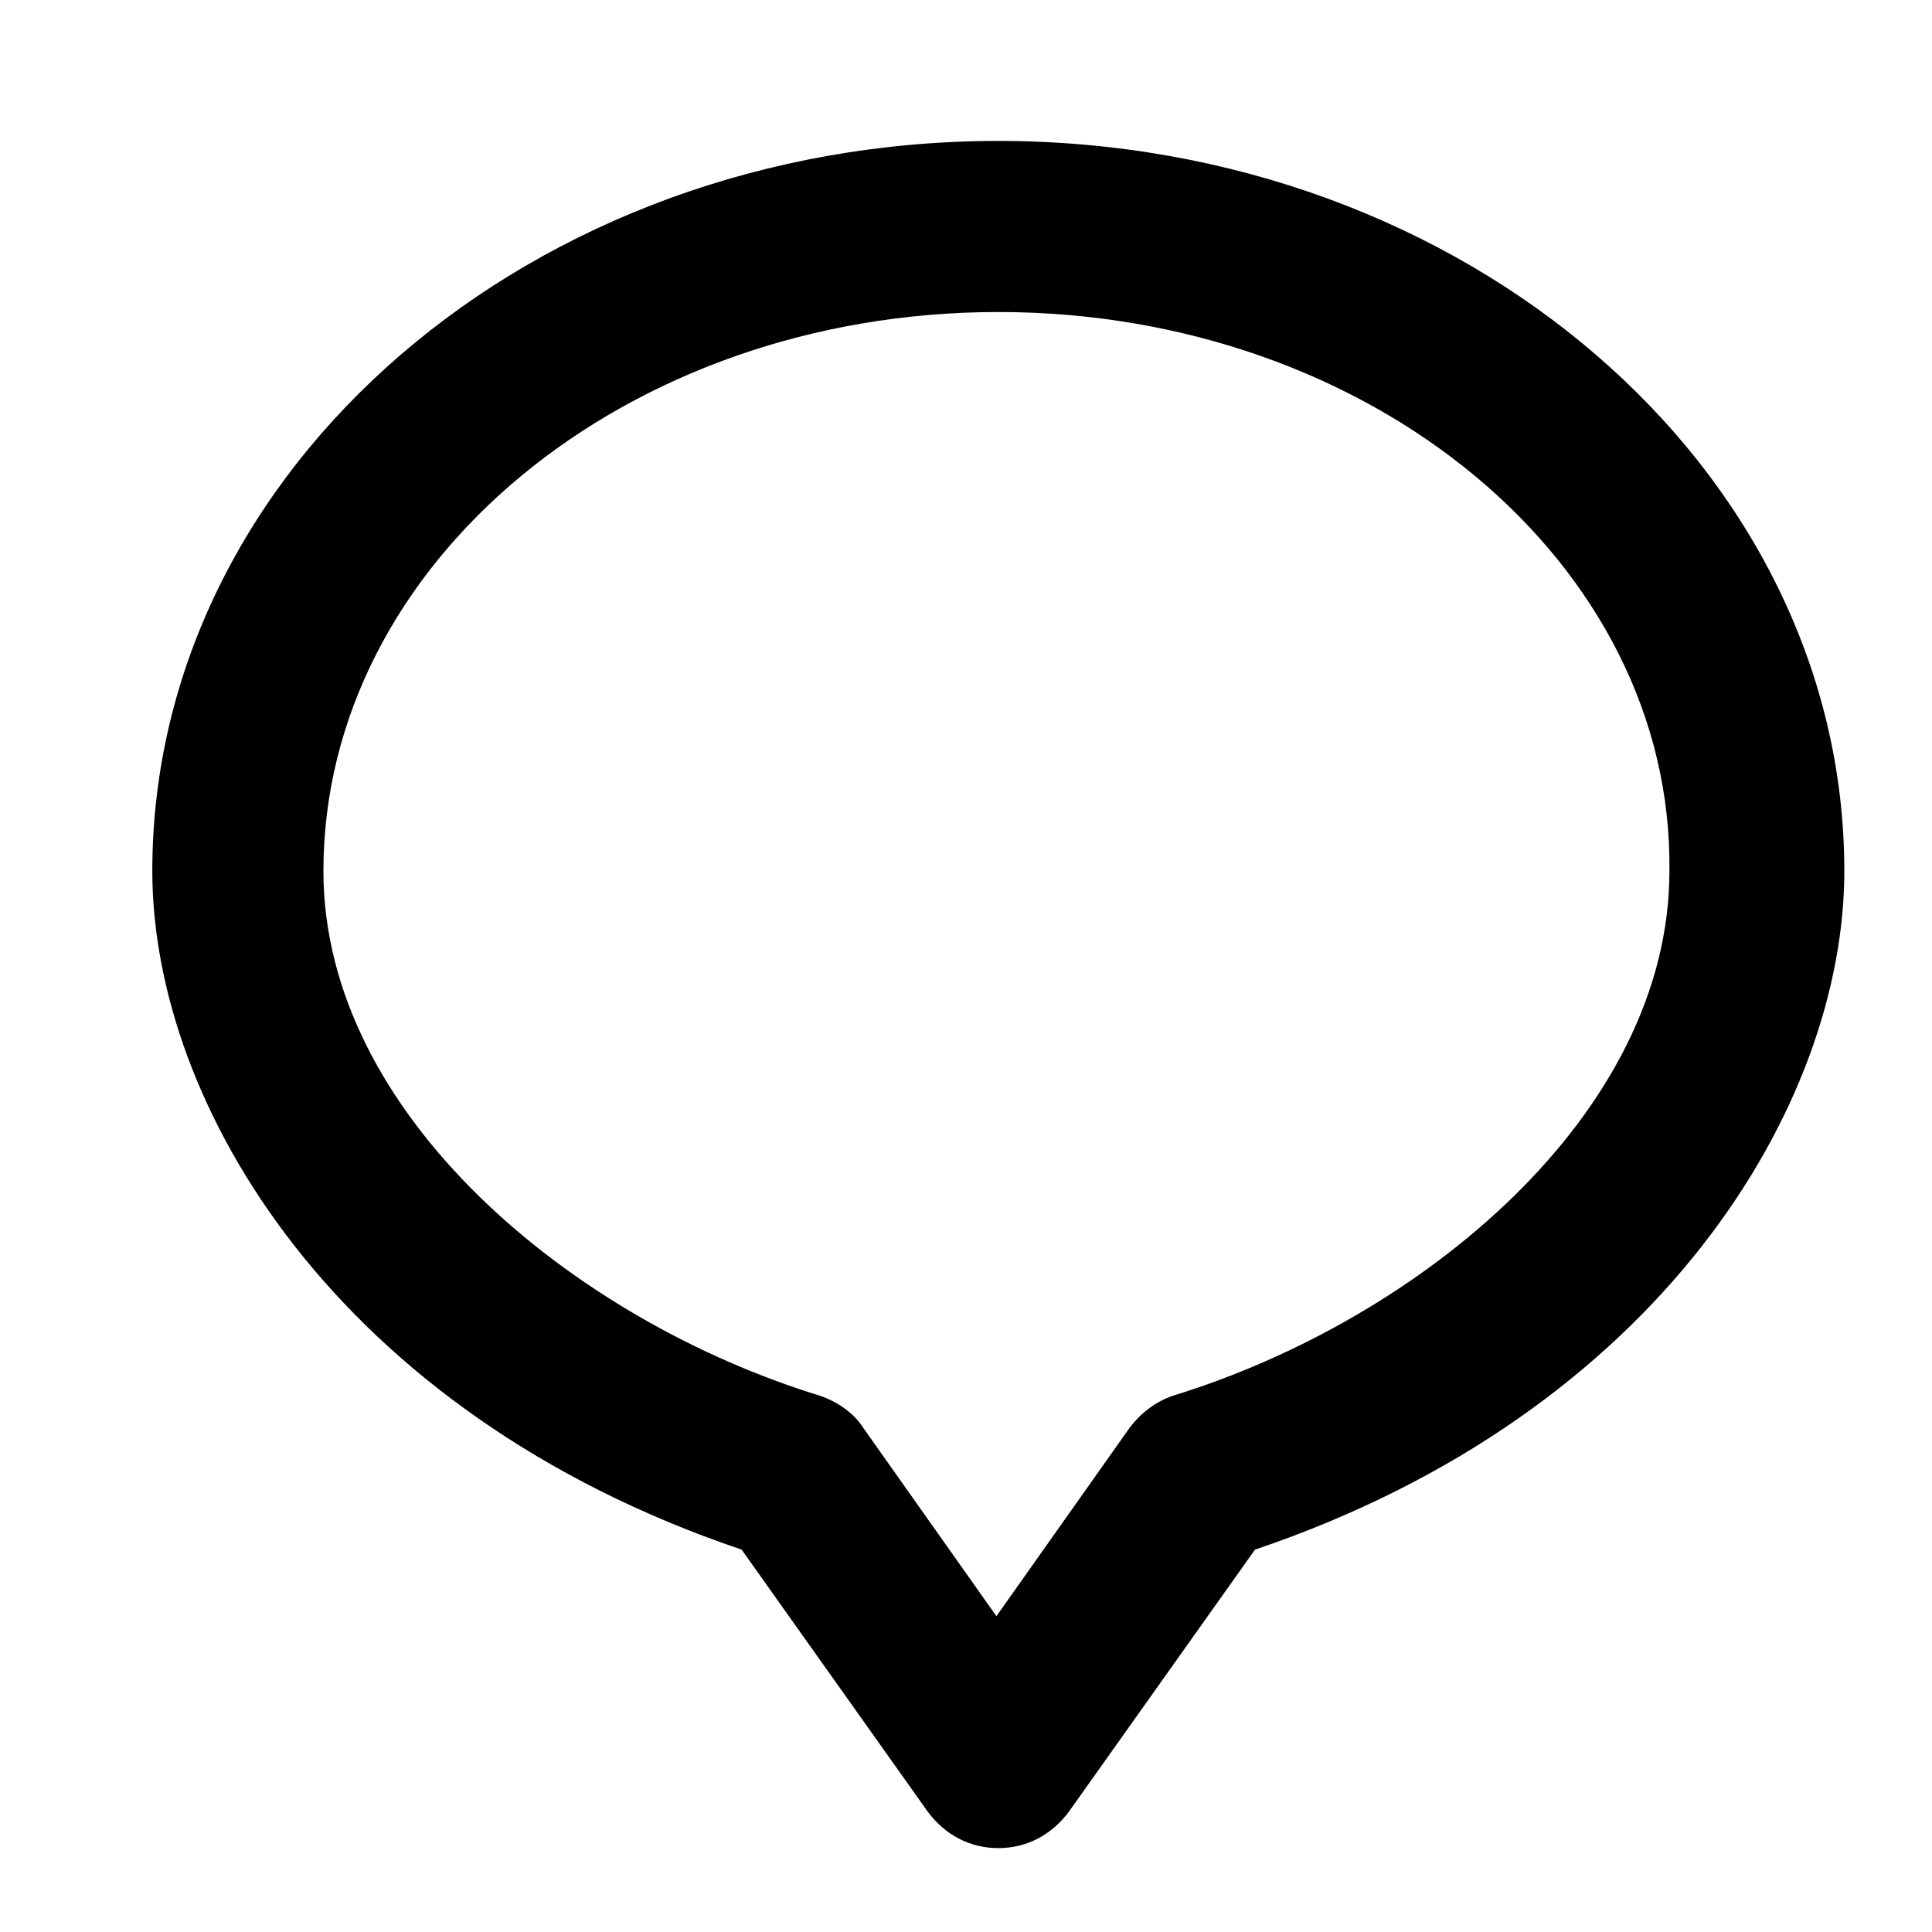 <?xml version="1.0" encoding="UTF-8"?>
<!-- The Best Svg Icon site in the world: iconSvg.co, Visit us! https://iconsvg.co -->
<svg fill="#000000" width="800px" height="800px" version="1.1" viewBox="144 144 512 512" xmlns="http://www.w3.org/2000/svg">
 <path d="m408.56 633.77c-7.559 0-14.105-3.527-18.641-9.574l-49.375-69.527c-107.31-36.273-156.18-117.89-156.18-179.86 0-106.81 100.76-193.46 224.2-193.46s224.2 86.656 224.2 193.46c0 61.969-48.871 143.59-156.18 179.86l-49.375 69.527c-4.531 6.047-11.082 9.574-18.641 9.574zm0-407.08c-98.746 0-178.85 66.504-178.85 148.12 0 64.488 66 118.9 131.5 139.05 4.535 1.512 9.07 4.535 11.586 8.566l35.266 49.879 35.266-49.879c3.023-4.031 7.055-7.055 11.586-8.566 65.496-20.152 131.5-74.562 131.5-139.05 1.008-81.617-79.098-148.12-177.84-148.12z"/>
</svg>